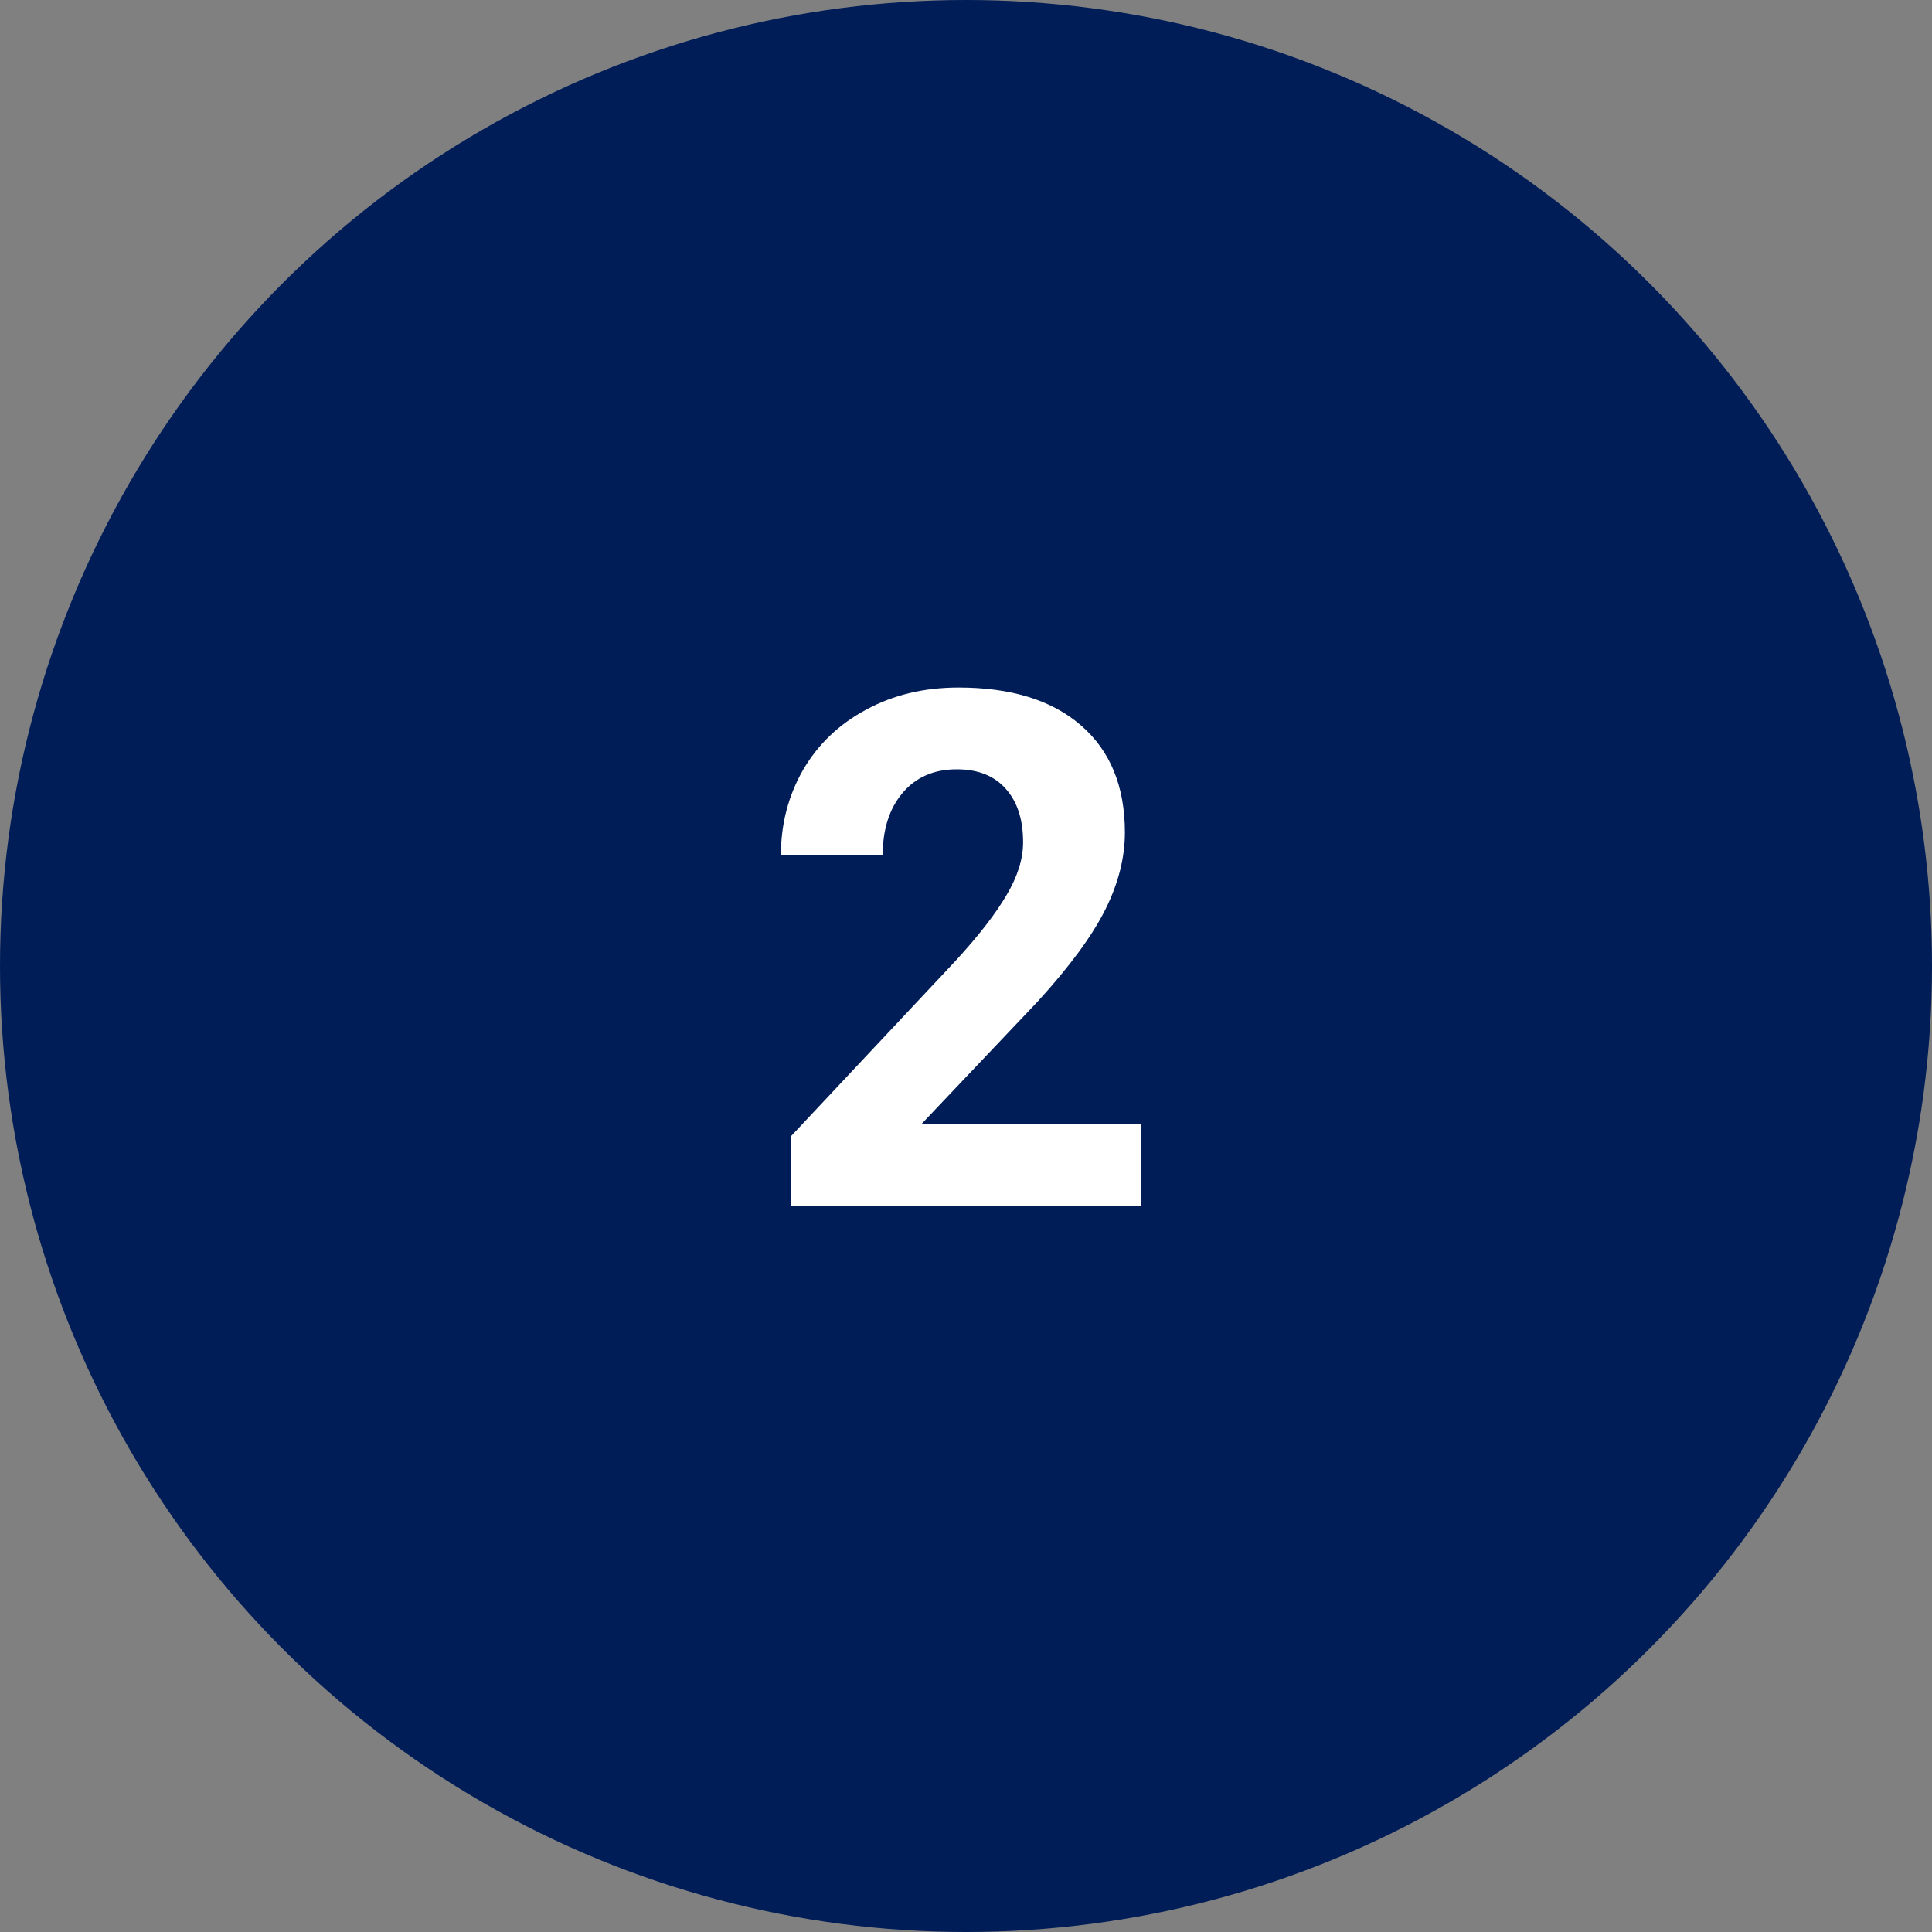 <?xml version="1.0" encoding="UTF-8"?> <svg xmlns="http://www.w3.org/2000/svg" width="258" height="258" viewBox="0 0 258 258" fill="none"><rect x="0" y="0" width="258" height="258" fill="#808080" stroke="none"/> <circle cx="129" cy="129" r="129" fill="#001D58"></circle> <path d="M152.422 161H105.641V151.719L127.719 128.188C130.75 124.875 132.984 121.984 134.422 119.516C135.891 117.047 136.625 114.703 136.625 112.484C136.625 109.453 135.859 107.078 134.328 105.359C132.797 103.609 130.609 102.734 127.766 102.734C124.703 102.734 122.281 103.797 120.5 105.922C118.75 108.016 117.875 110.781 117.875 114.219H104.281C104.281 110.062 105.266 106.266 107.234 102.828C109.234 99.391 112.047 96.703 115.672 94.766C119.297 92.797 123.406 91.812 128 91.812C135.031 91.812 140.484 93.5 144.359 96.875C148.266 100.25 150.219 105.016 150.219 111.172C150.219 114.547 149.344 117.984 147.594 121.484C145.844 124.984 142.844 129.062 138.594 133.719L123.078 150.078H152.422V161Z" fill="white"></path> </svg> 